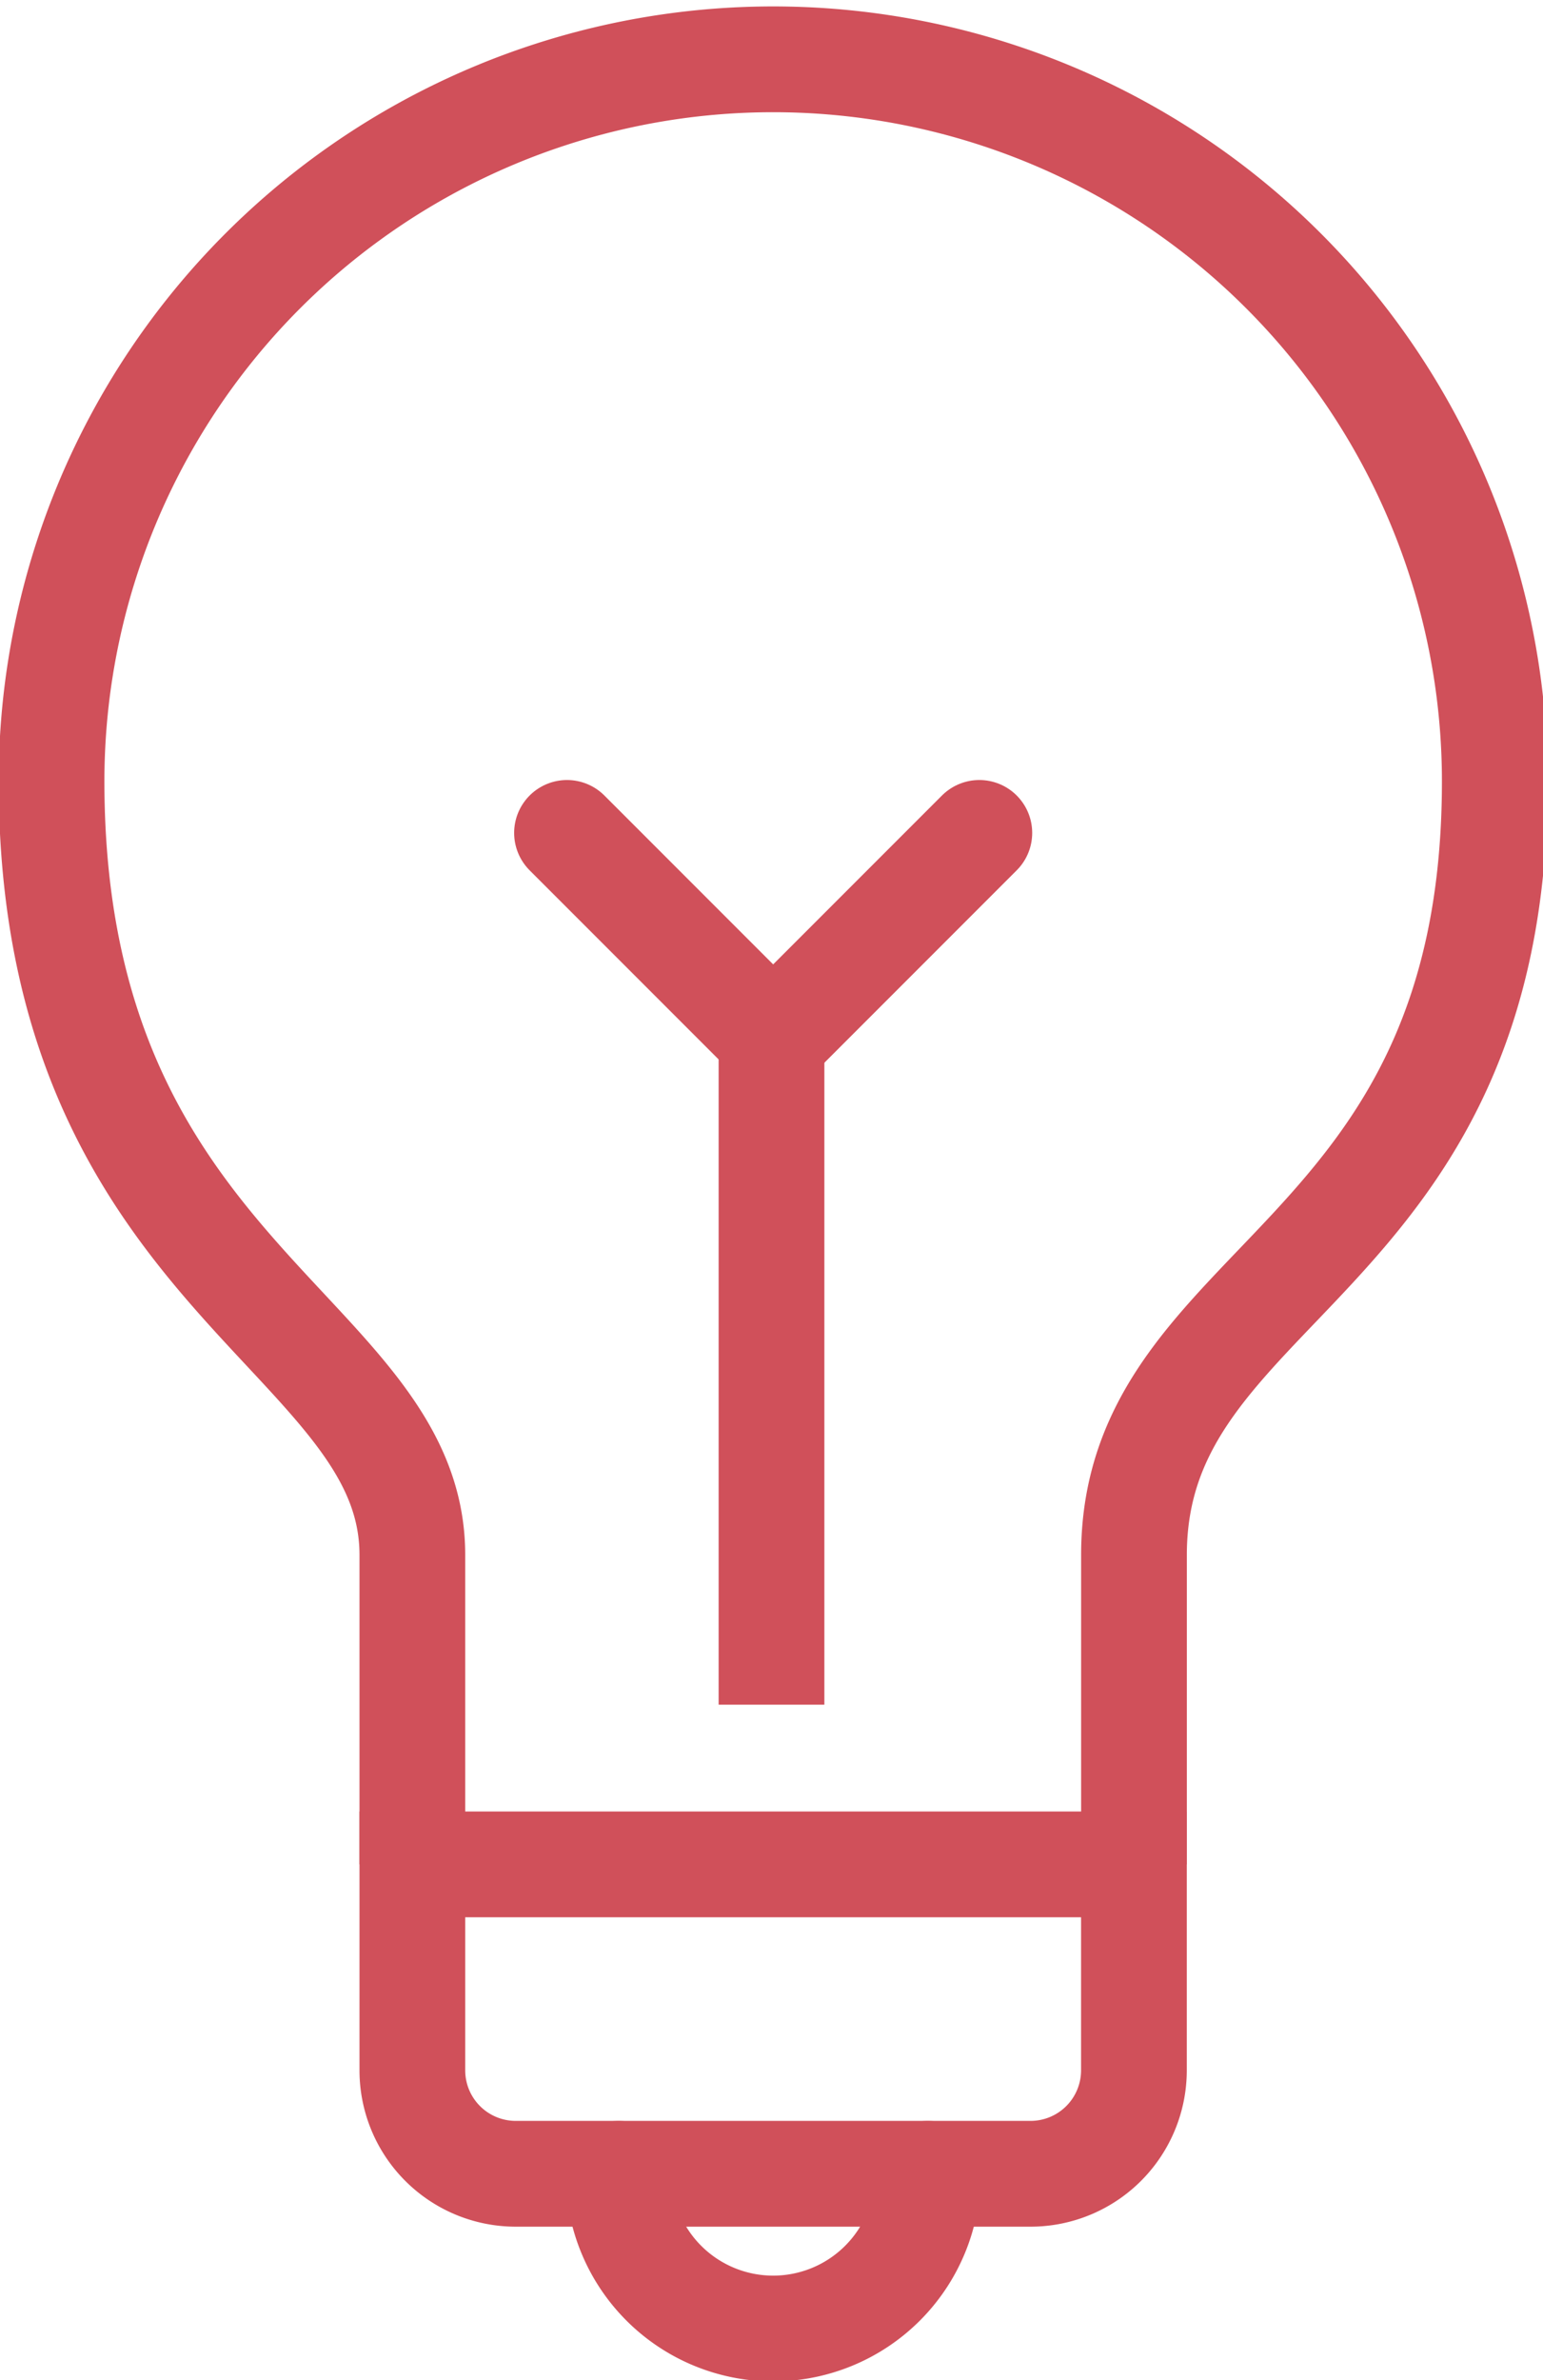 <svg xmlns="http://www.w3.org/2000/svg" xmlns:xlink="http://www.w3.org/1999/xlink" width="58.378" height="90" viewBox="0 0 58.378 90">
  <defs>
    <clipPath id="clip-path">
      <rect id="Rectangle_120" data-name="Rectangle 120" width="58.378" height="90" fill="none" stroke="#d0505a" stroke-width="4"/>
    </clipPath>
  </defs>
  <g id="Group_229" data-name="Group 229" transform="translate(0 0.399)">
    <g id="Group_228" data-name="Group 228" transform="translate(0 -0.399)" clip-path="url(#clip-path)">
      <path id="Path_426" data-name="Path 426" d="M8,36v7.8a3.912,3.912,0,0,0,3.9,3.9H31.4a3.912,3.912,0,0,0,3.9-3.9V36Z" transform="translate(7.601 34.498)" fill="none" stroke="#d0505a" stroke-linecap="round" stroke-miterlimit="10" stroke-width="4"/>
      <path id="Path_427" data-name="Path 427" d="M41.953,69.256v-11.7c0-10.5,13.651-10.86,13.651-29.252A27.3,27.3,0,0,0,1,28.3C1,47.088,14.651,49.153,14.651,57.555v11.7" transform="translate(0.95 1.243)" fill="none" stroke="#d0505a" stroke-linejoin="round" stroke-width="4"/>
      <path id="Path_428" data-name="Path 428" d="M23.7,42A5.85,5.85,0,1,1,12,42" transform="translate(11.402 40.199)" fill="none" stroke="#d0505a" stroke-linecap="round" stroke-miterlimit="10" stroke-width="4"/>
      <line id="Line_7" data-name="Line 7" y2="25.541" transform="translate(29.189 38.919)" fill="none" stroke="#d0505a" stroke-miterlimit="10" stroke-width="4"/>
      <path id="Path_429" data-name="Path 429" d="M11,16l7.8,7.8L26.6,16" transform="translate(10.452 15.495)" fill="none" stroke="#d0505a" stroke-linecap="round" stroke-miterlimit="10" stroke-width="4"/>
    </g>
  </g>
</svg>
